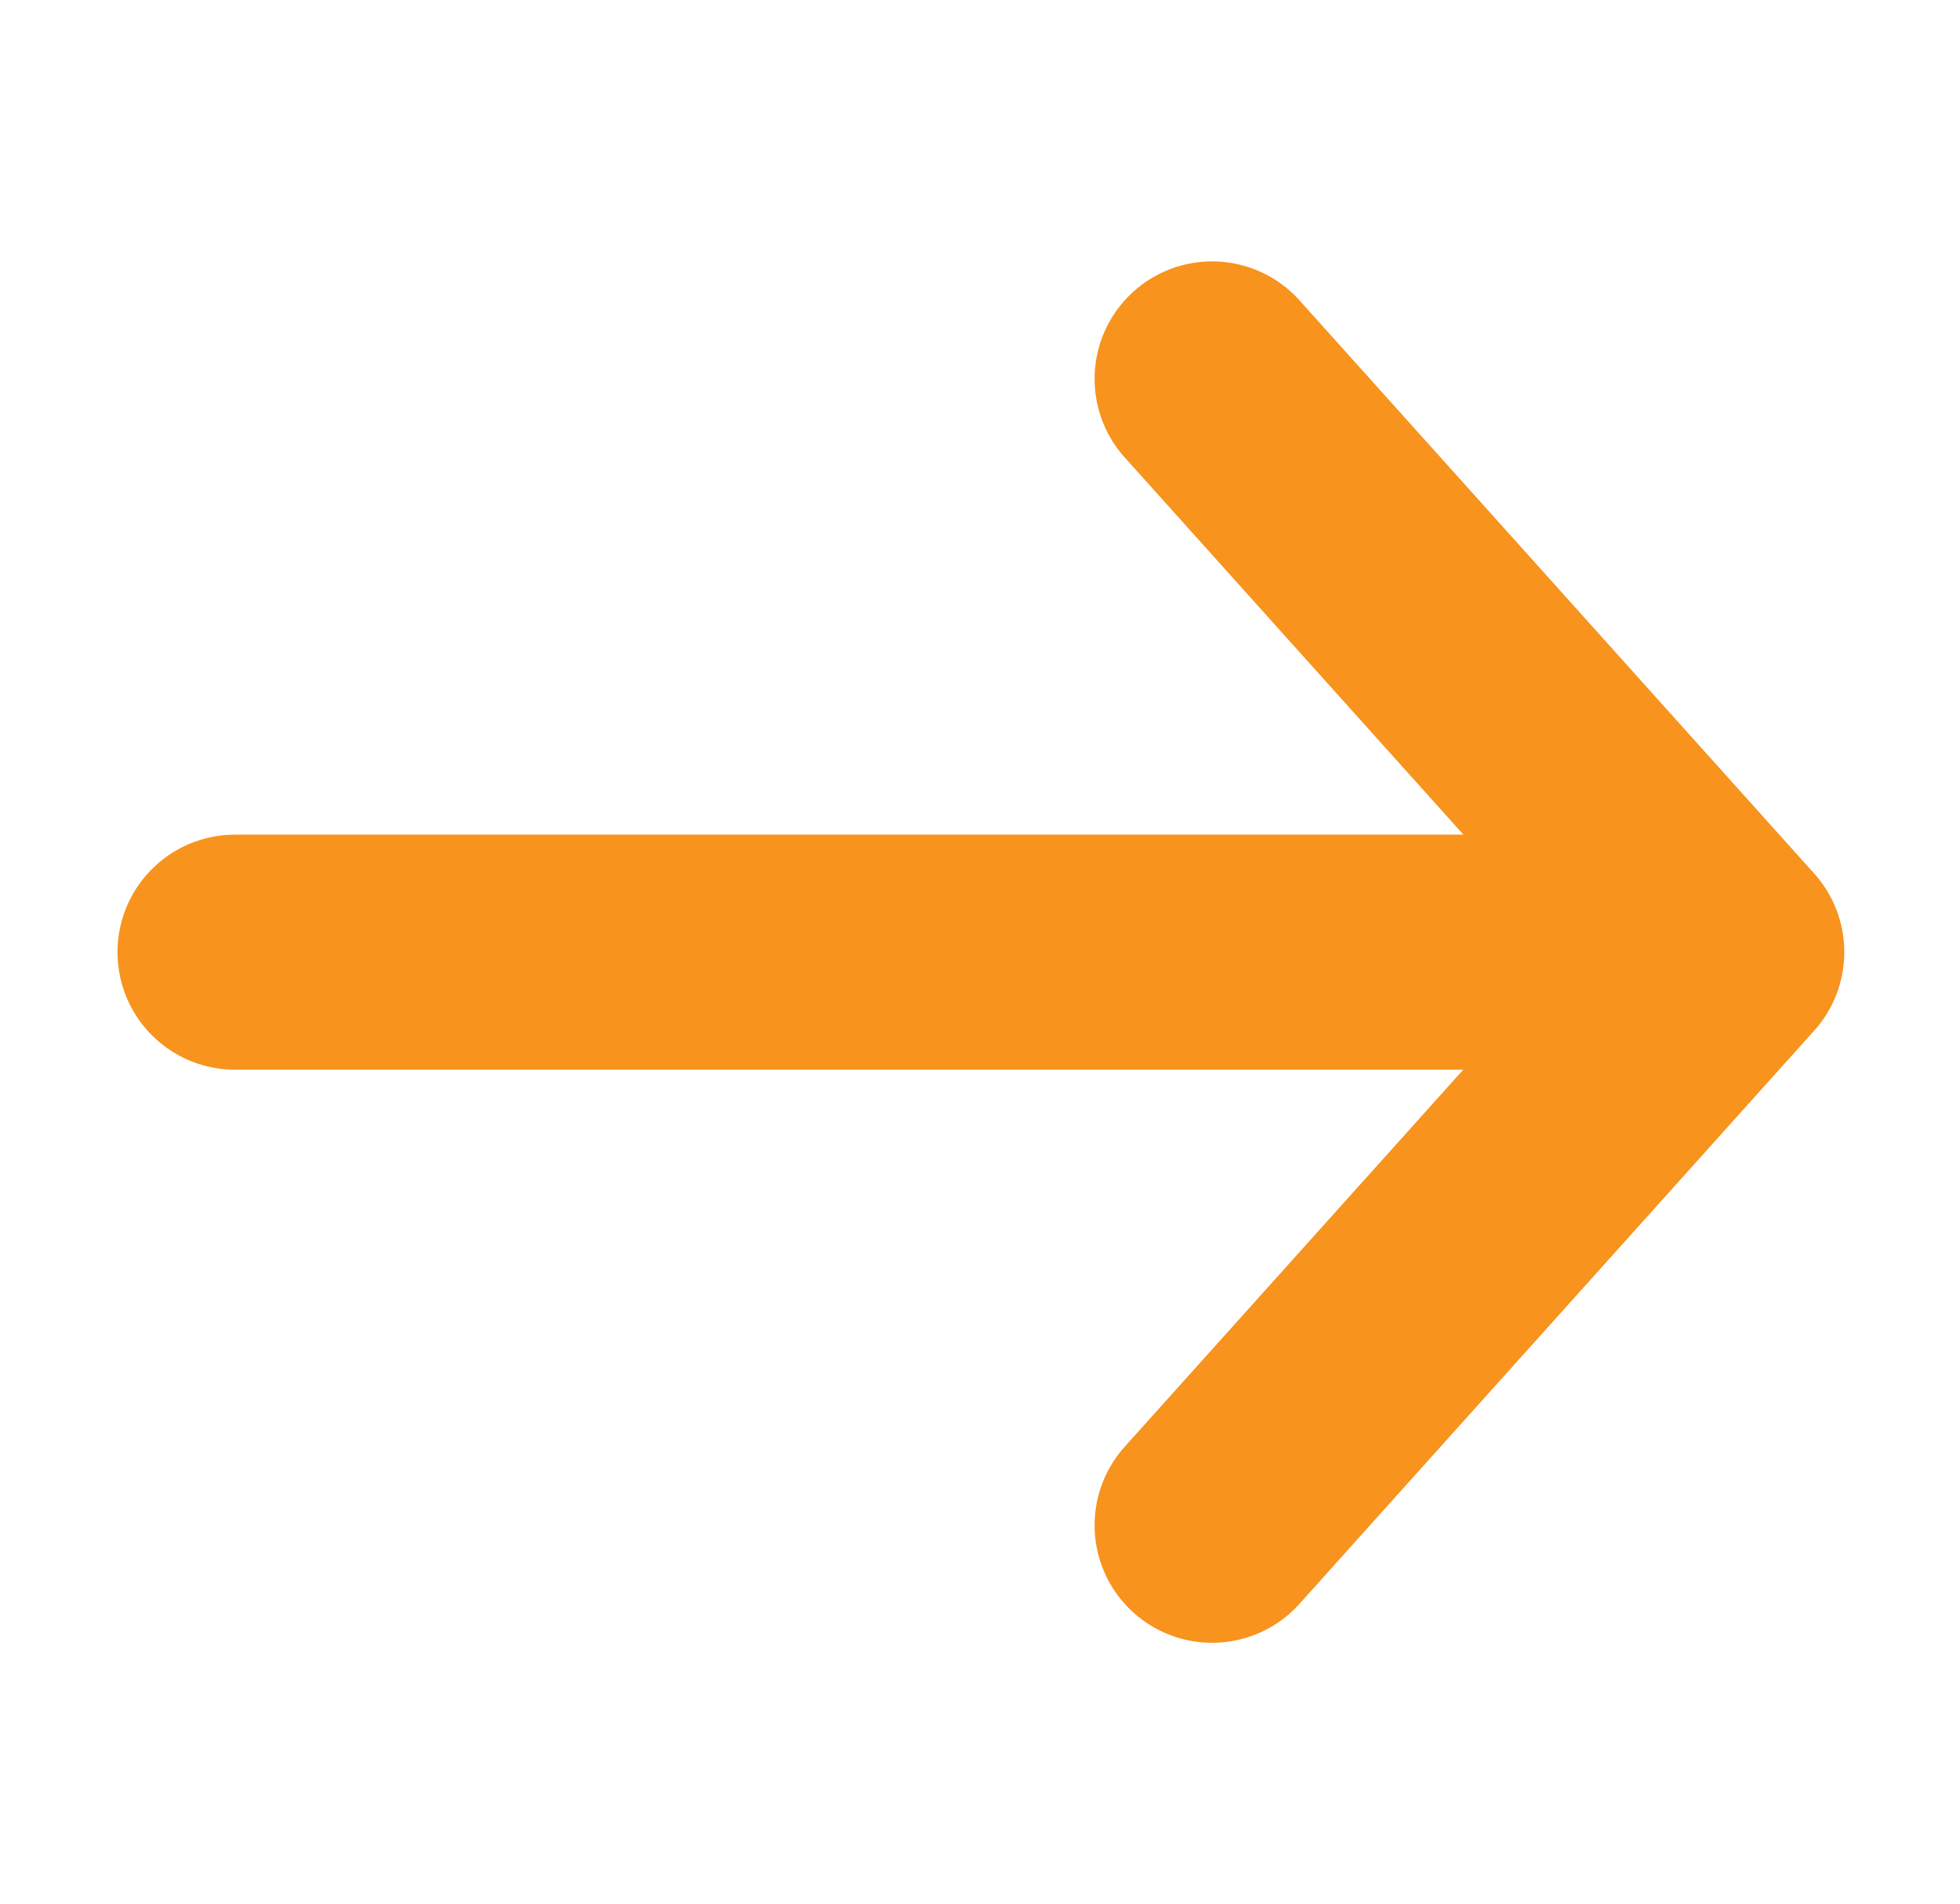 <svg xmlns="http://www.w3.org/2000/svg" width="15.014" height="14.582" viewBox="0 0 15.014 14.582">
  <g id="Group_31" data-name="Group 31" transform="translate(-1014.782 -1268.646)">
    <g id="Group_1" data-name="Group 1" transform="translate(1022.519 1281.875) rotate(-135)">
      <path id="Path_1" data-name="Path 1" d="M48,55.058l7.765-7.765" transform="translate(-47.369 -47.293)" fill="none" stroke="#f8931d" stroke-linecap="round" stroke-linejoin="round" stroke-width="1.8"/>
      <path id="Path_2" data-name="Path 2" d="M48.707,63.293l.316,5.892h0l5.892.316" transform="translate(-48.707 -61.104)" fill="none" stroke="#f8931d" stroke-linecap="round" stroke-linejoin="round" stroke-width="1.8"/>
    </g>
  </g>
</svg>
